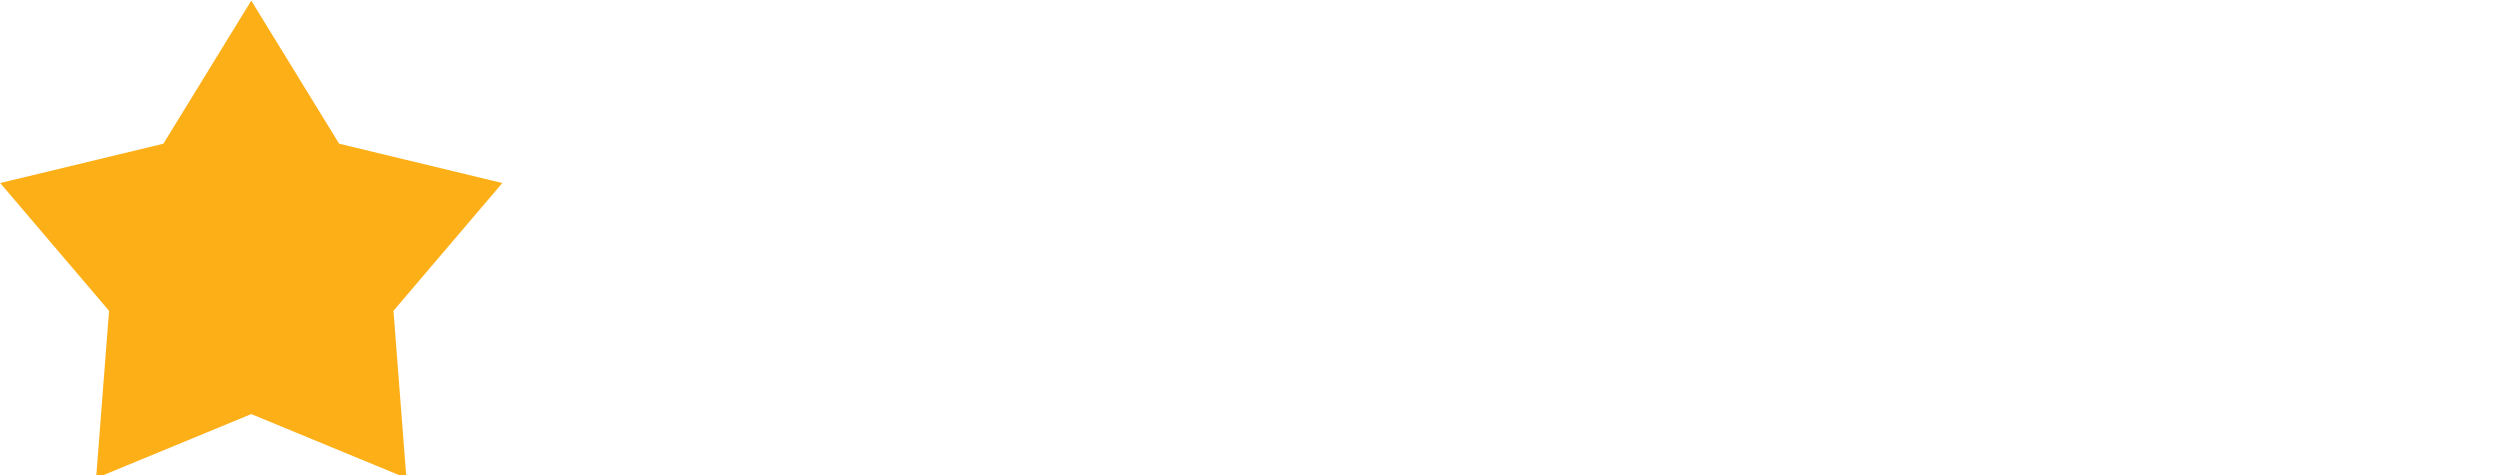 <?xml version="1.0" encoding="UTF-8" standalone="no"?>
<svg
   id="Layer_1"
   version="1.1"
   viewBox="0 0 84.125 16"
   xml:space="preserve"
   sodipodi:docname="1.svg"
   width="84.125"
   height="16"
   inkscape:version="1.2.2 (b0a84865, 2022-12-01)"
   xmlns:inkscape="http://www.inkscape.org/namespaces/inkscape"
   xmlns:sodipodi="http://sodipodi.sourceforge.net/DTD/sodipodi-0.dtd"
   xmlns="http://www.w3.org/2000/svg"
   xmlns:svg="http://www.w3.org/2000/svg"><defs
     id="defs93" /><sodipodi:namedview
     id="namedview91"
     pagecolor="#ffffff"
     bordercolor="#000000"
     borderopacity="0.25"
     inkscape:showpageshadow="2"
     inkscape:pageopacity="0.0"
     inkscape:pagecheckerboard="0"
     inkscape:deskcolor="#d1d1d1"
     showgrid="false"
     inkscape:zoom="5.625643"
     inkscape:cx="23.019591"
     inkscape:cy="23.908378"
     inkscape:window-width="1628"
     inkscape:window-height="891"
     inkscape:window-x="0"
     inkscape:window-y="25"
     inkscape:window-maximized="0"
     inkscape:current-layer="Layer_1" /><style
     type="text/css"
     id="style84">
	.st0{fill:#FCAF17;}
</style><g
     id="g88"
     transform="matrix(0.033,0,0,0.033,-1.643,-5.028)"><polygon
       class="st0"
       points="562,339 395.6,298.9 306,153 216.4,298.9 50,339 161,469.3 147.8,639.9 306,574.6 464.2,639.9 451,469.3 "
       id="polygon86" /></g></svg>

